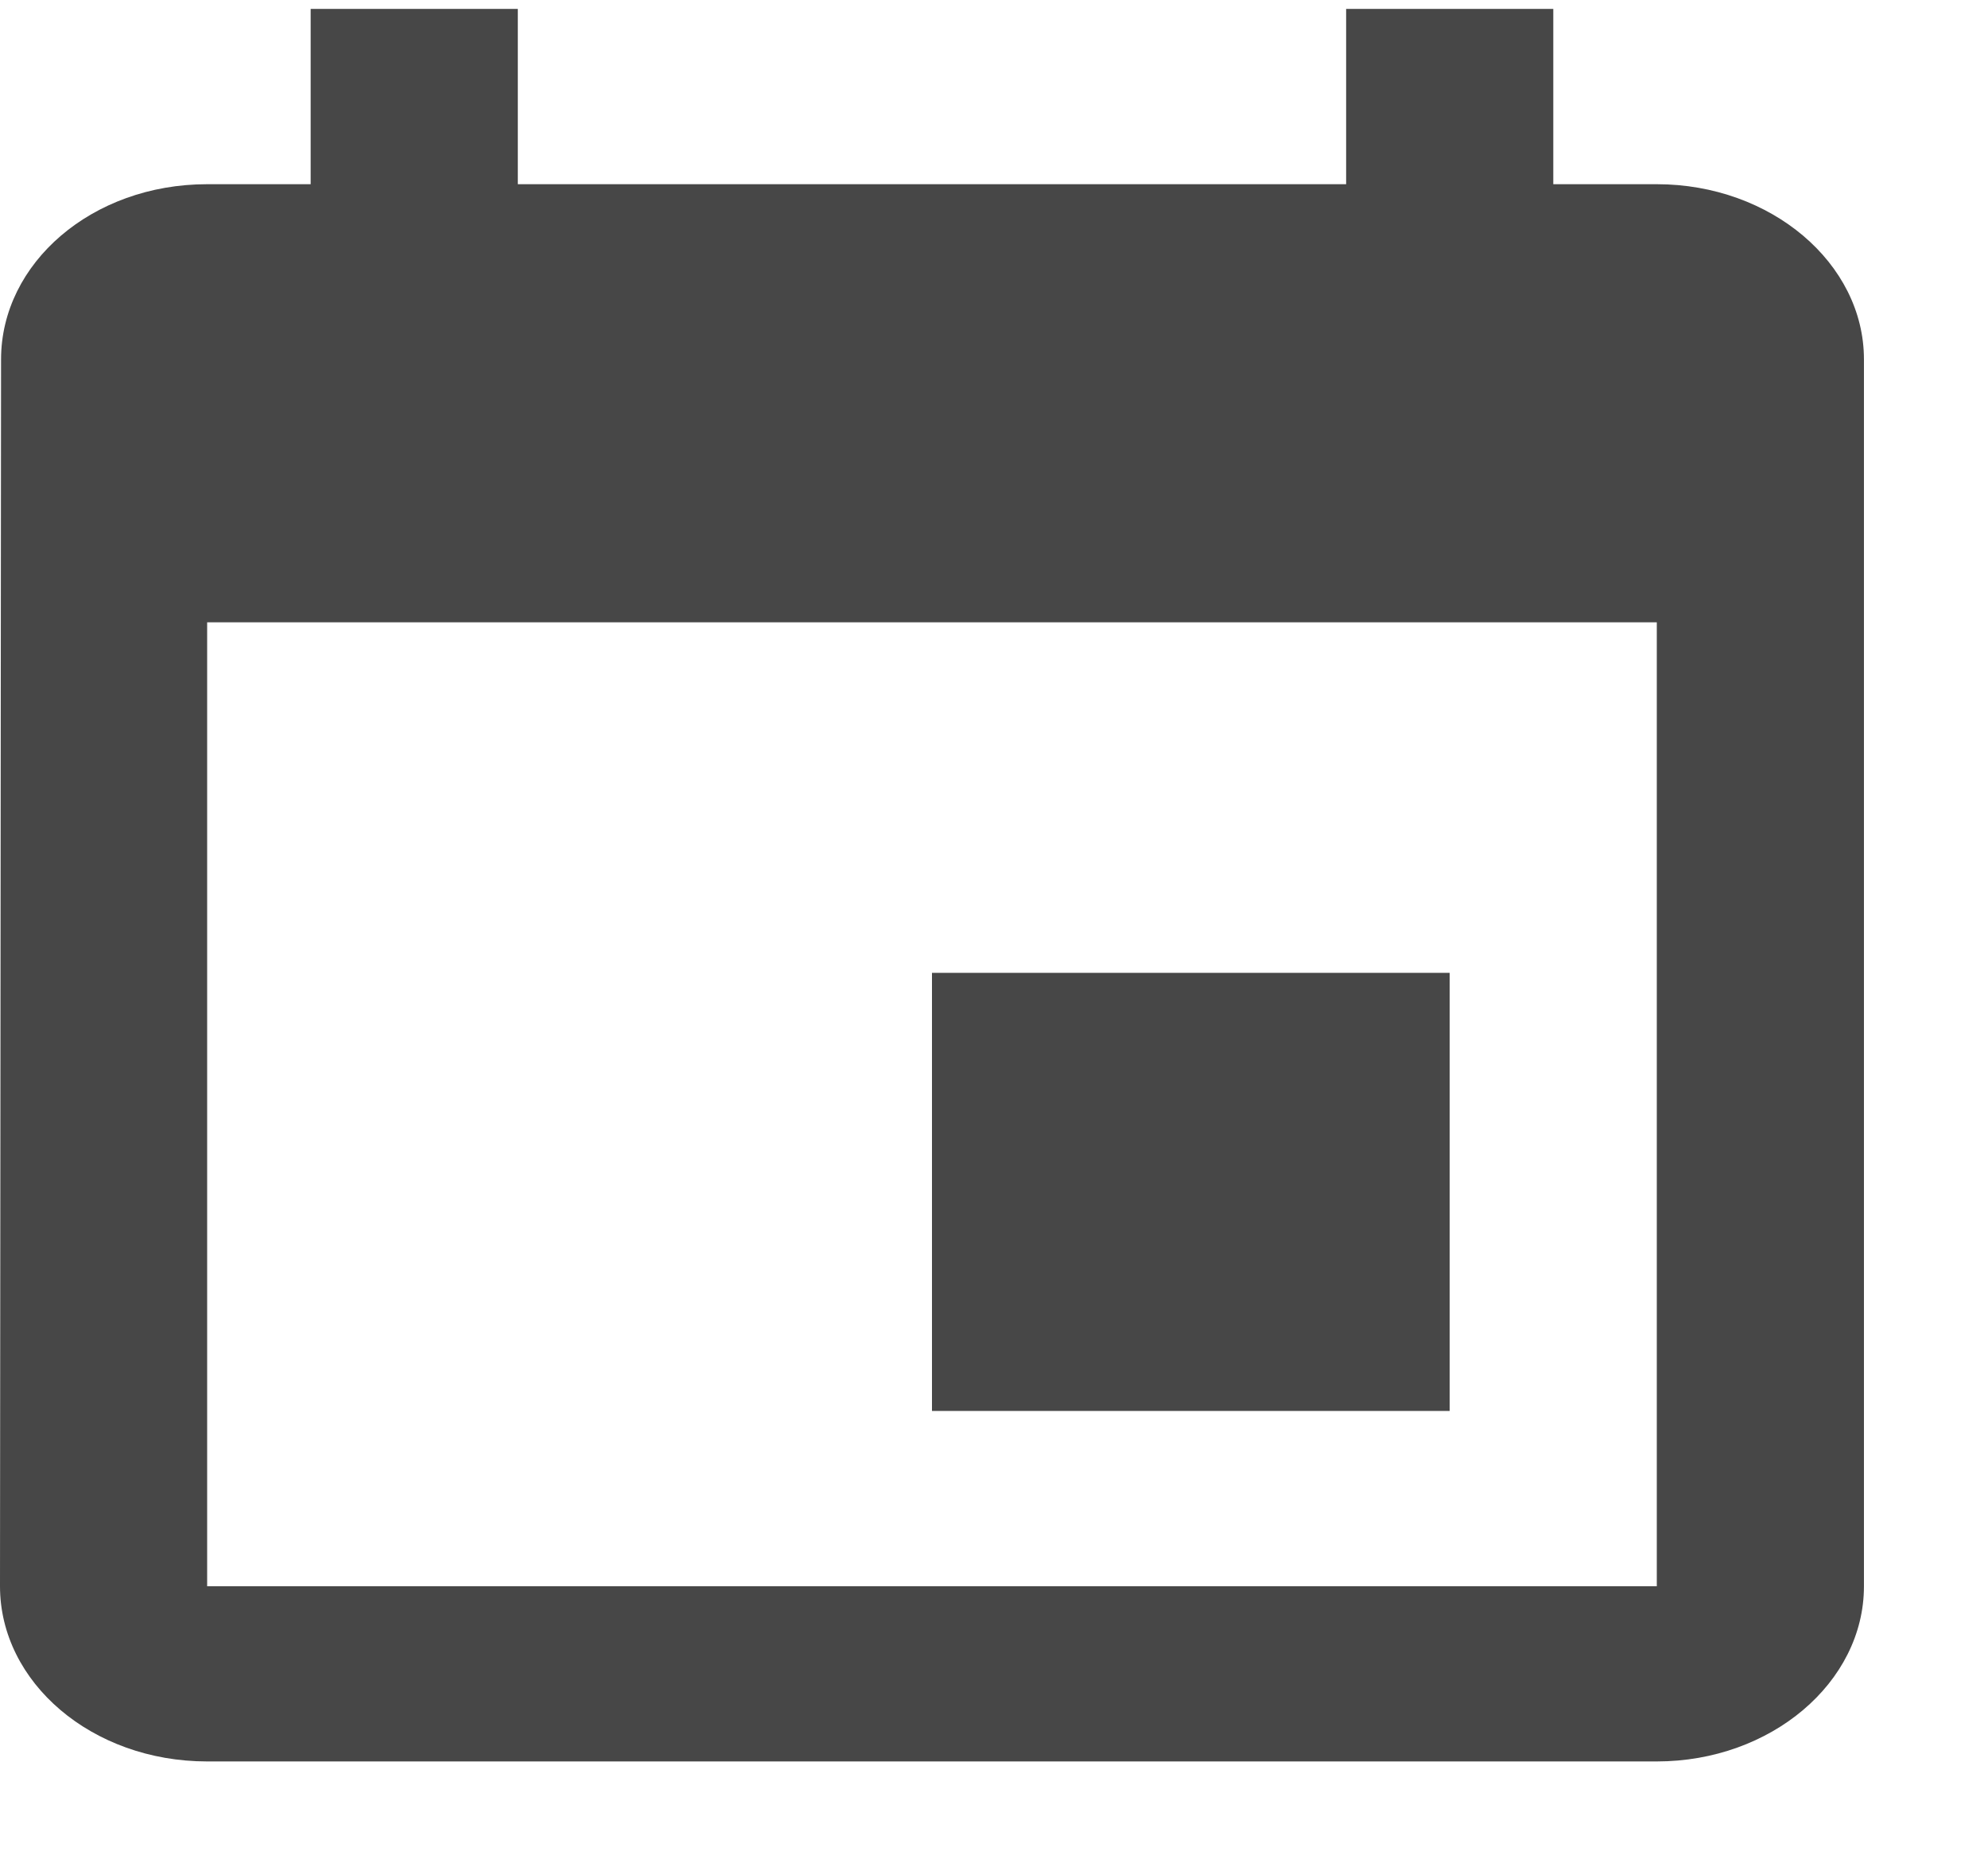 <svg width="15" height="14" viewBox="0 0 15 14" fill="none" xmlns="http://www.w3.org/2000/svg">
<path d="M10.938 7.341H7.032V10.647H10.938V7.341ZM10.157 0.067V1.39H3.907V0.067H2.344V1.39H1.563C0.695 1.39 0.008 1.985 0.008 2.712L1.04904e-05 11.97C1.04904e-05 12.697 0.695 13.292 1.563 13.292H12.501C13.361 13.292 14.064 12.697 14.064 11.97V2.712C14.064 1.985 13.361 1.39 12.501 1.39H11.72V0.067H10.157ZM12.501 11.97H1.563V4.696H12.501V11.97Z" fill="black" fill-opacity="0.72"/>
</svg>
